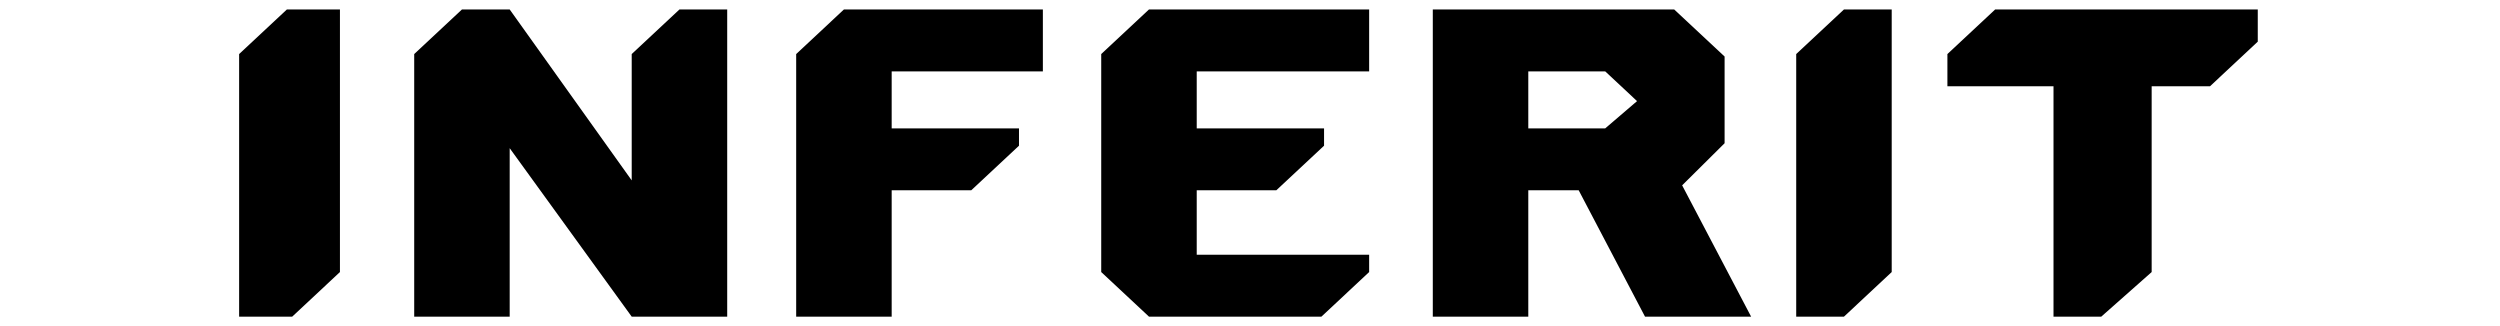 <?xml version="1.0" encoding="UTF-8"?> <svg xmlns="http://www.w3.org/2000/svg" width="161" height="21" viewBox="0 0 161 21" fill="none"> <path d="M18.475 0.609H21.892V17.52L18.817 20.392H15.4V3.481L18.475 0.609ZM40.682 3.481V11.617L32.824 0.609H29.75L26.675 3.481V20.392H32.824V9.543L40.682 20.392H46.832V0.609H43.757L40.682 3.481ZM70.919 3.481V17.52L73.994 20.392H85.098L88.173 17.52V16.403H77.069V12.255H82.194L85.269 9.383V8.267H77.069V4.597H88.173V1.566V0.609H73.994L70.919 3.481ZM54.349 0.609L51.274 3.481V20.392H57.424V12.255H62.548L65.623 9.383V8.267H57.424V4.597H67.161V0.609H57.424H54.349ZM108.33 11.936L112.772 20.392H105.939L101.668 12.255H98.422V20.392H92.272V0.609H107.818L111.064 3.64V9.224L108.33 11.936ZM105.426 6.512L103.376 4.597H98.422V8.267H103.376L105.426 6.512Z" fill="black"></path> <path d="M128.488 0.609L125.413 3.481V5.555H132.246V20.392H135.321L138.567 17.52V5.555H142.325L145.4 2.683V0.609H128.488Z" fill="black"></path> <path d="M115.676 3.481V20.392H118.751L121.826 17.52V0.609H118.751L115.676 3.481Z" fill="black"></path> </svg> 
